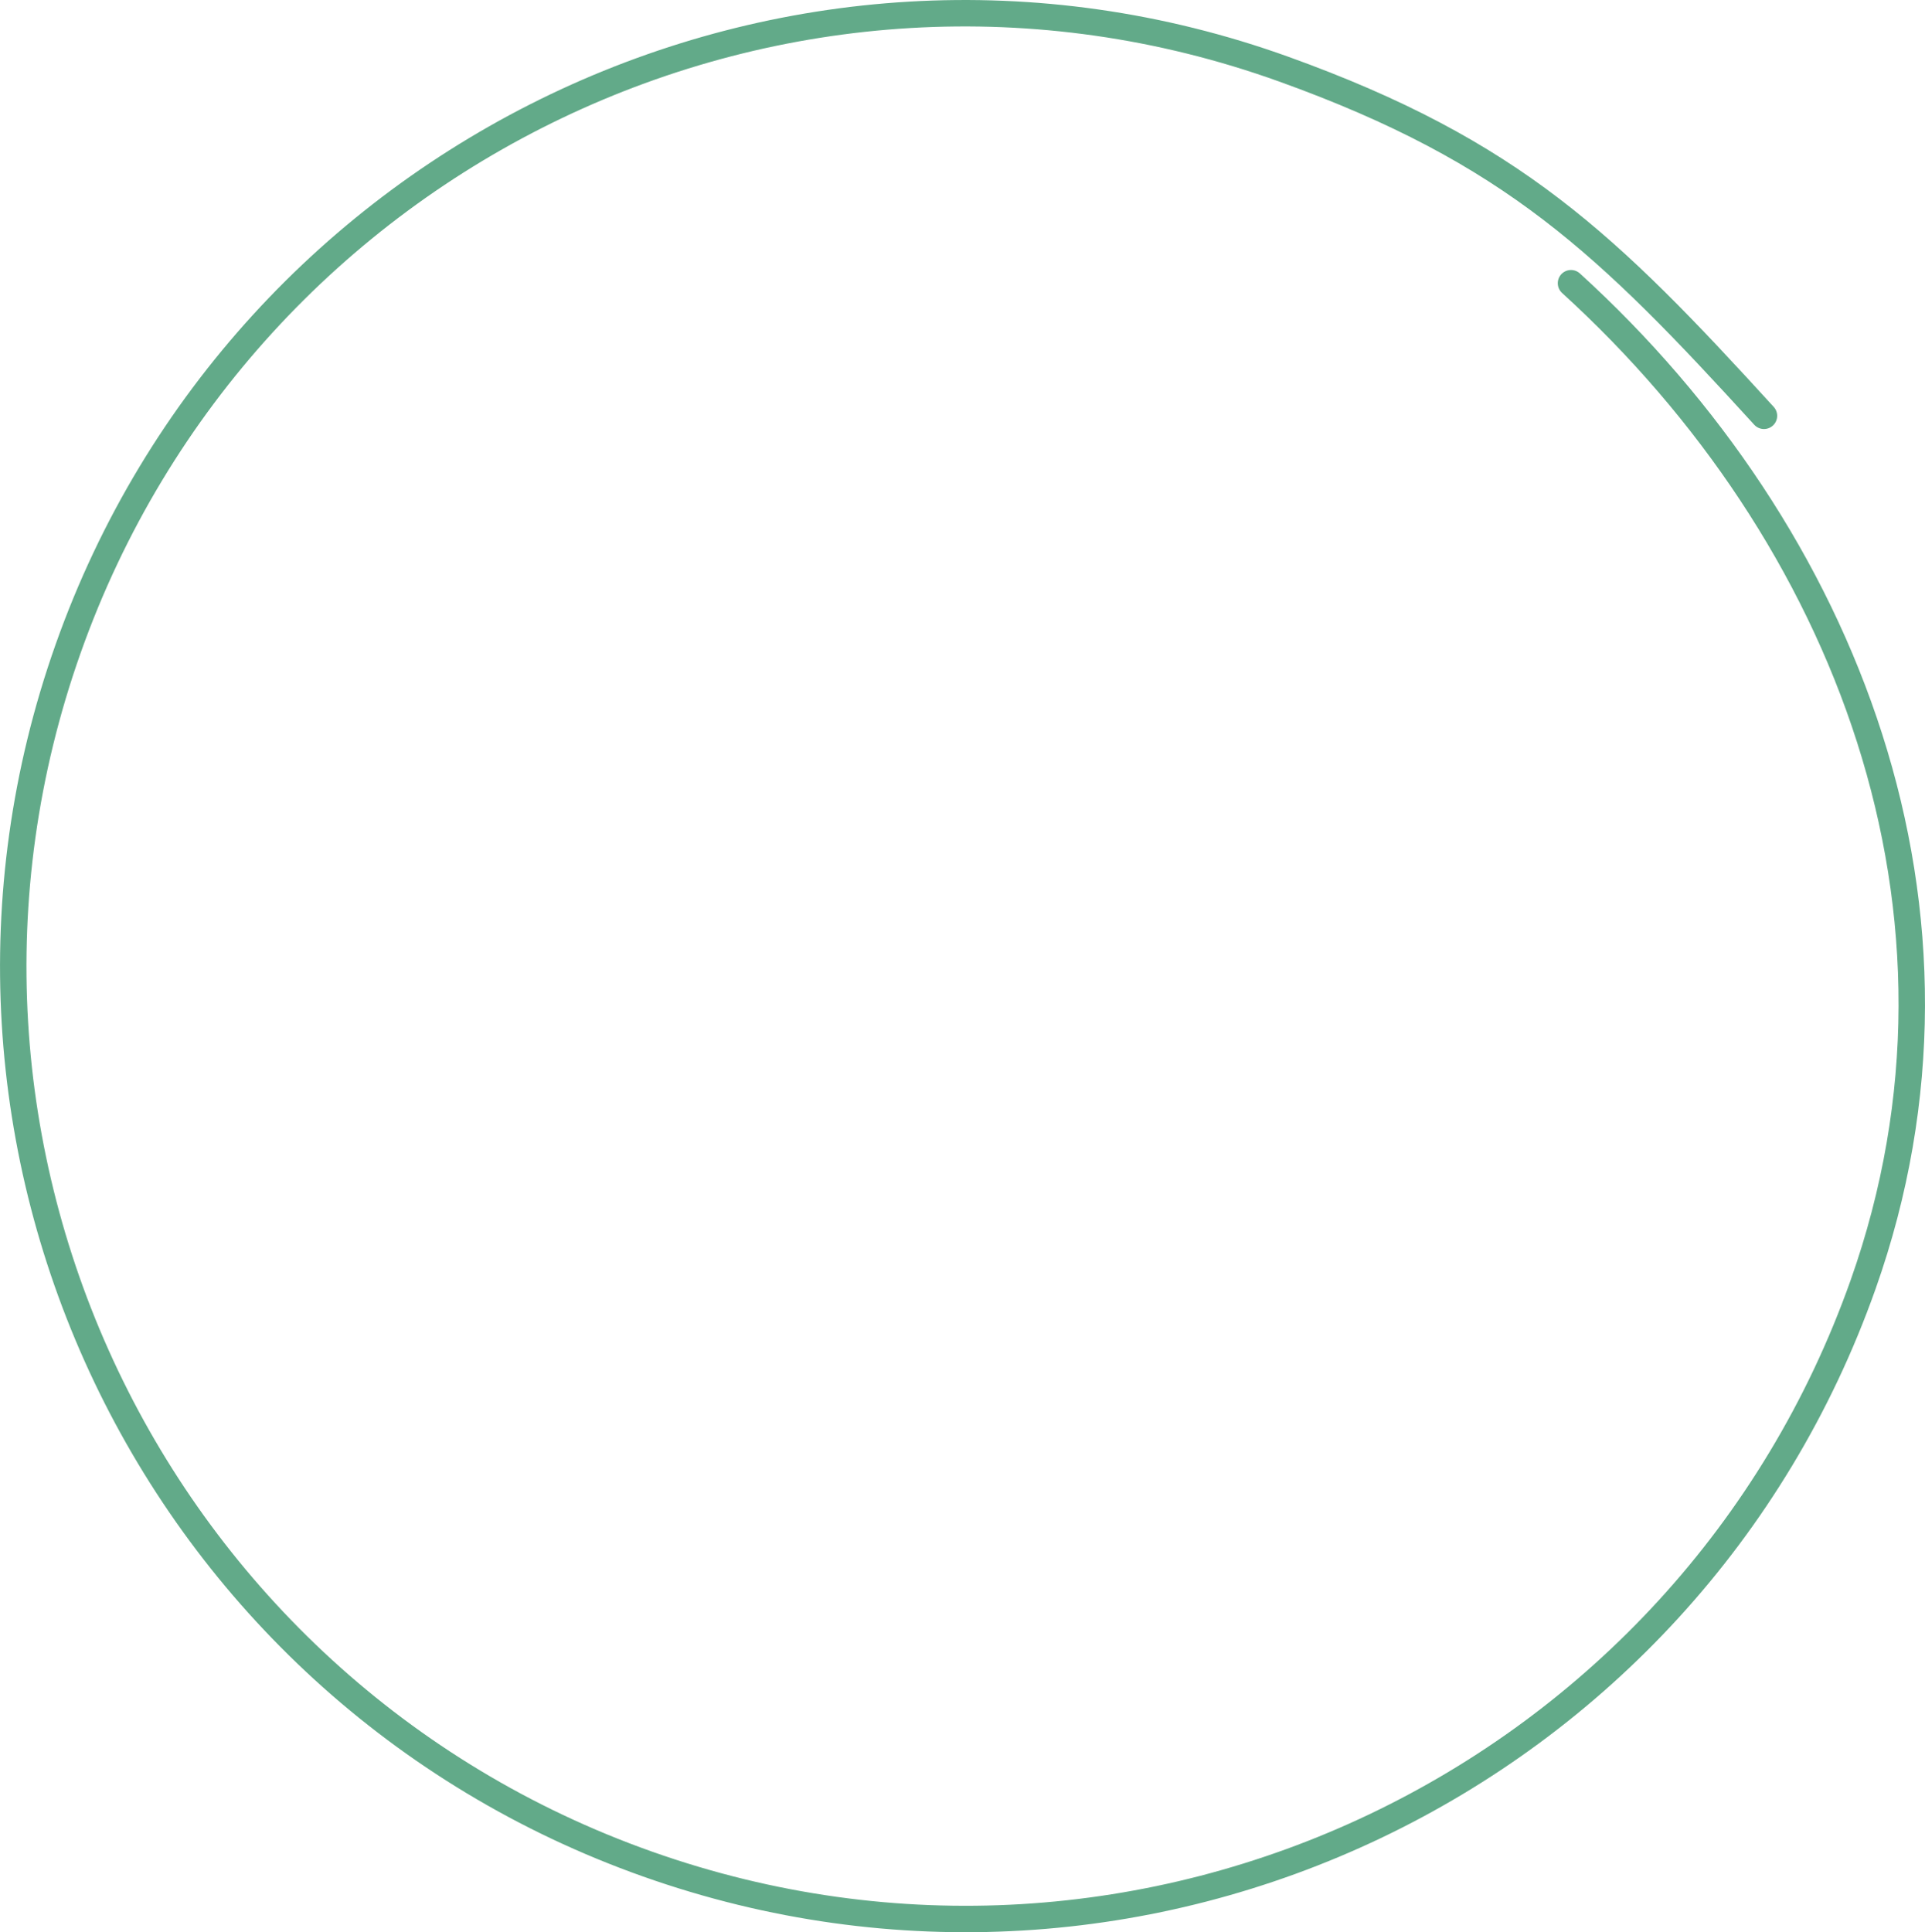 <?xml version="1.0" encoding="UTF-8"?><svg id="uuid-3a102cad-640b-4b35-839b-364b3609bb60" xmlns="http://www.w3.org/2000/svg" width="356.11" height="357.44" viewBox="0 0 356.11 357.44"><g id="uuid-c4118483-076d-448c-a714-c3999c21b56b"><path d="m290.62,52.39c50.86,46.31,78.45,116.37,54.03,185.26-32.5,91.69-133.18,139.67-224.87,107.17C28.1,312.32-19.88,211.64,12.62,119.95,45.12,28.27,145.95-20.15,237.48,12.79c42.4,15.26,59.95,32.46,88.84,64.13" style="fill:none; stroke:#62aa89; stroke-linecap:round; stroke-linejoin:round; stroke-width:4.89px;"/></g></svg>